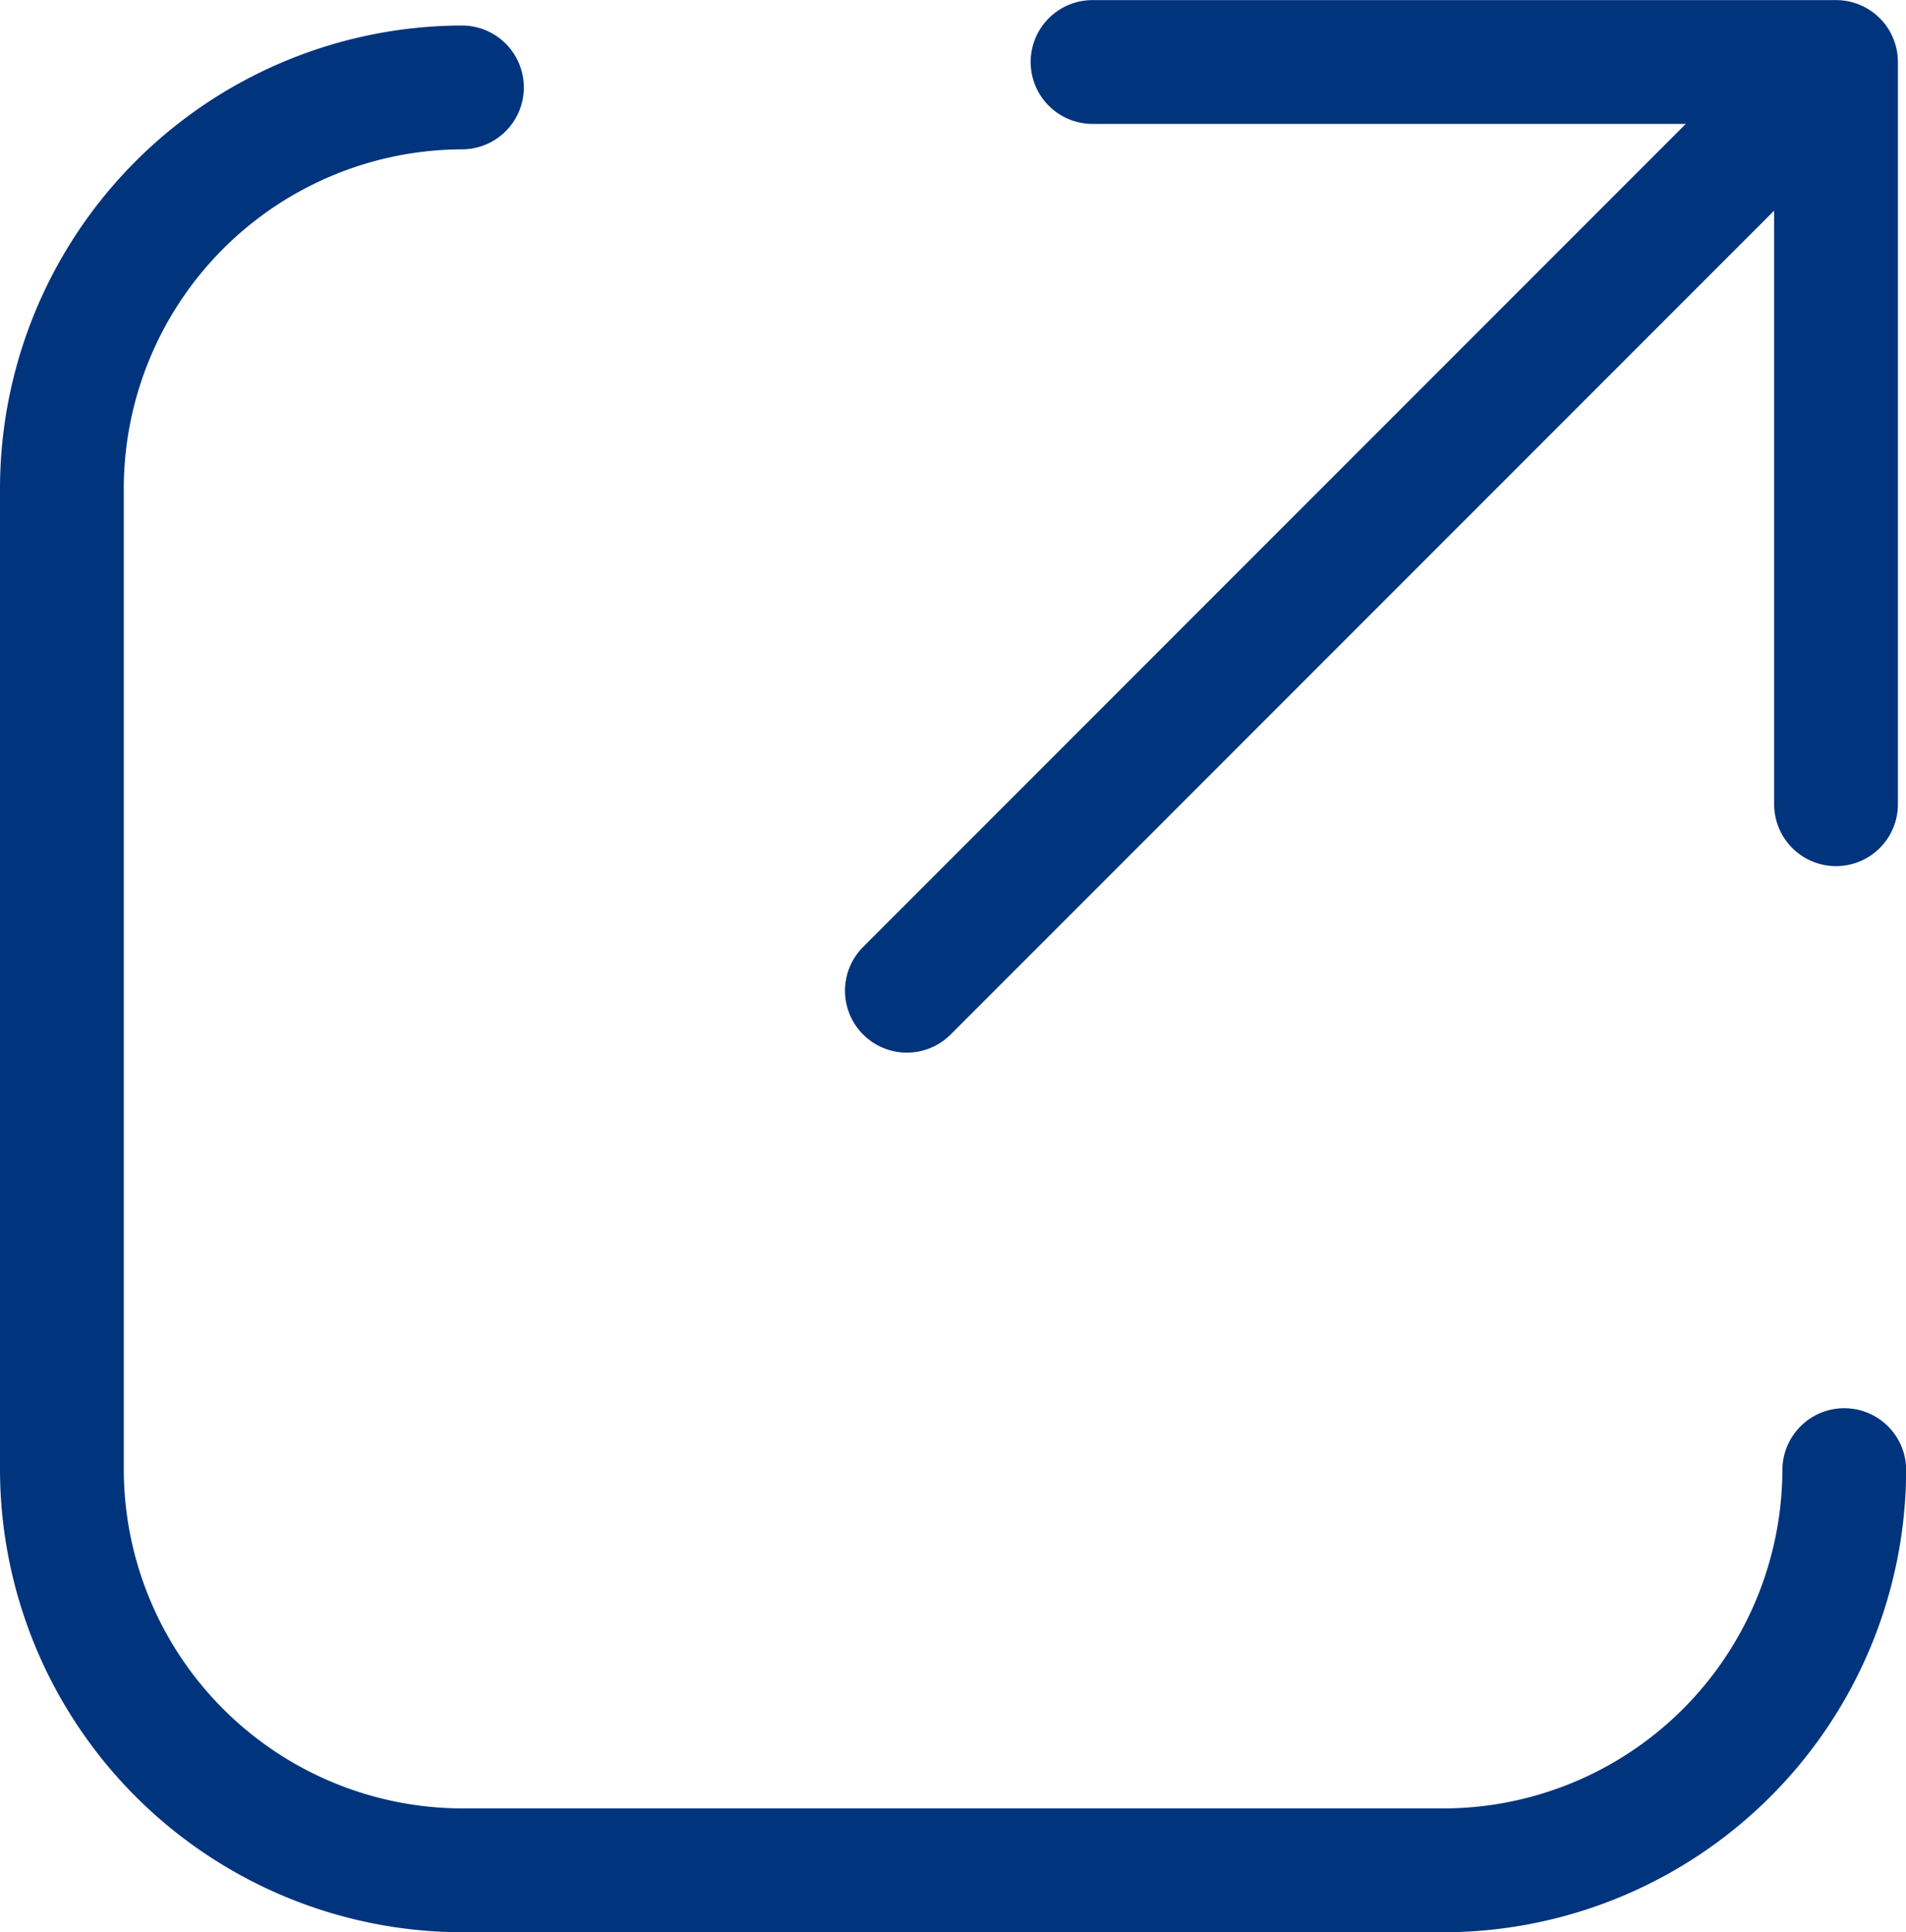 <svg xmlns="http://www.w3.org/2000/svg" width="23.098" height="23.406" viewBox="0 0 23.098 23.406">
  <g id="Group_113" data-name="Group 113" transform="translate(-875.25 -516.549)">
    <path id="Path_276" data-name="Path 276" d="M913.347,526.291V517.3h-9.01" transform="translate(-15.847)" fill="none" stroke="#00347d" stroke-linecap="round" stroke-linejoin="round" stroke-width="1.5"/>
    <line id="Line_177" data-name="Line 177" y1="10.908" x2="10.908" transform="translate(886.24 517.642)" fill="none" stroke="#00347d" stroke-linecap="round" stroke-linejoin="round" stroke-width="1.5"/>
    <path id="Path_277" data-name="Path 277" d="M897.6,534.749h0a4.863,4.863,0,0,1-4.848,4.848h-11.9A4.863,4.863,0,0,1,876,534.749v-11.9A4.863,4.863,0,0,1,880.848,518h0" transform="translate(0 -0.392)" fill="none" stroke="#00347d" stroke-linecap="round" stroke-linejoin="round" stroke-width="1.5"/>
  </g>
</svg>
